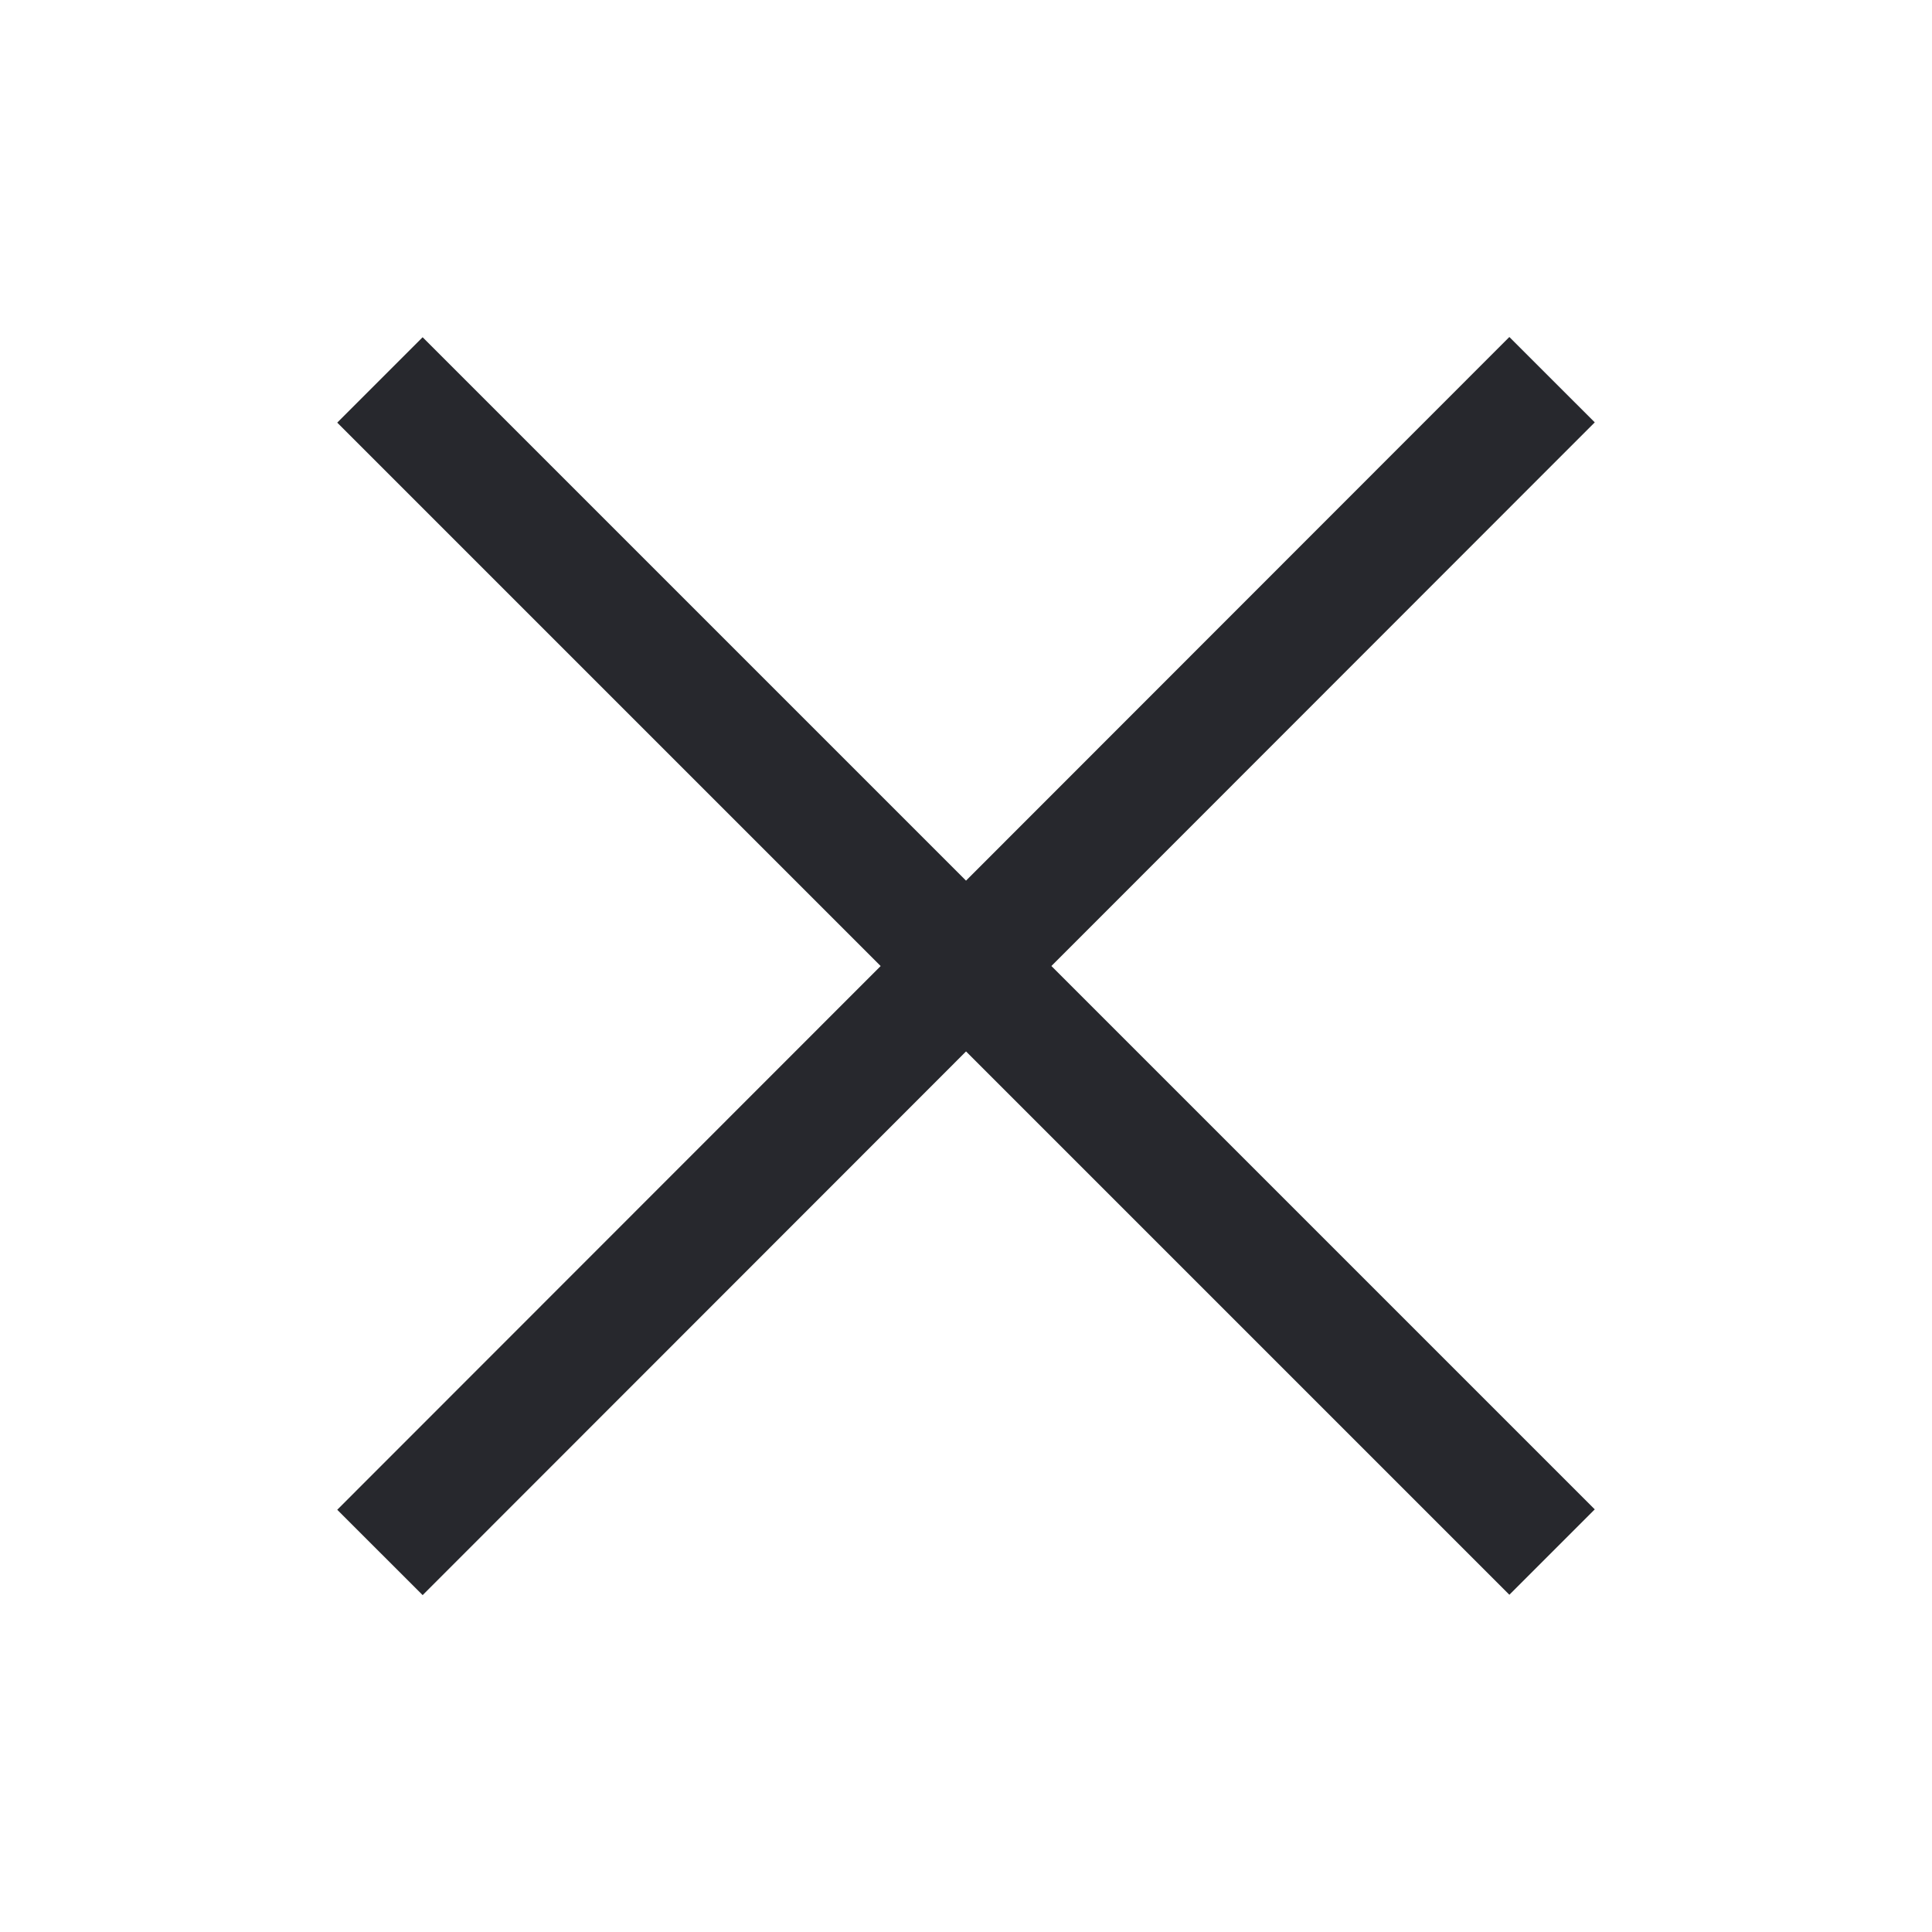<svg xmlns="http://www.w3.org/2000/svg" width="16" height="16" viewBox="0 0 16 16">
    <g fill="none" fill-rule="evenodd" stroke="#27282D" stroke-linecap="square">
        <path d="M3.5 12.503l9-9.005M3.5 3.5l9 9"/>
    </g>
</svg>
